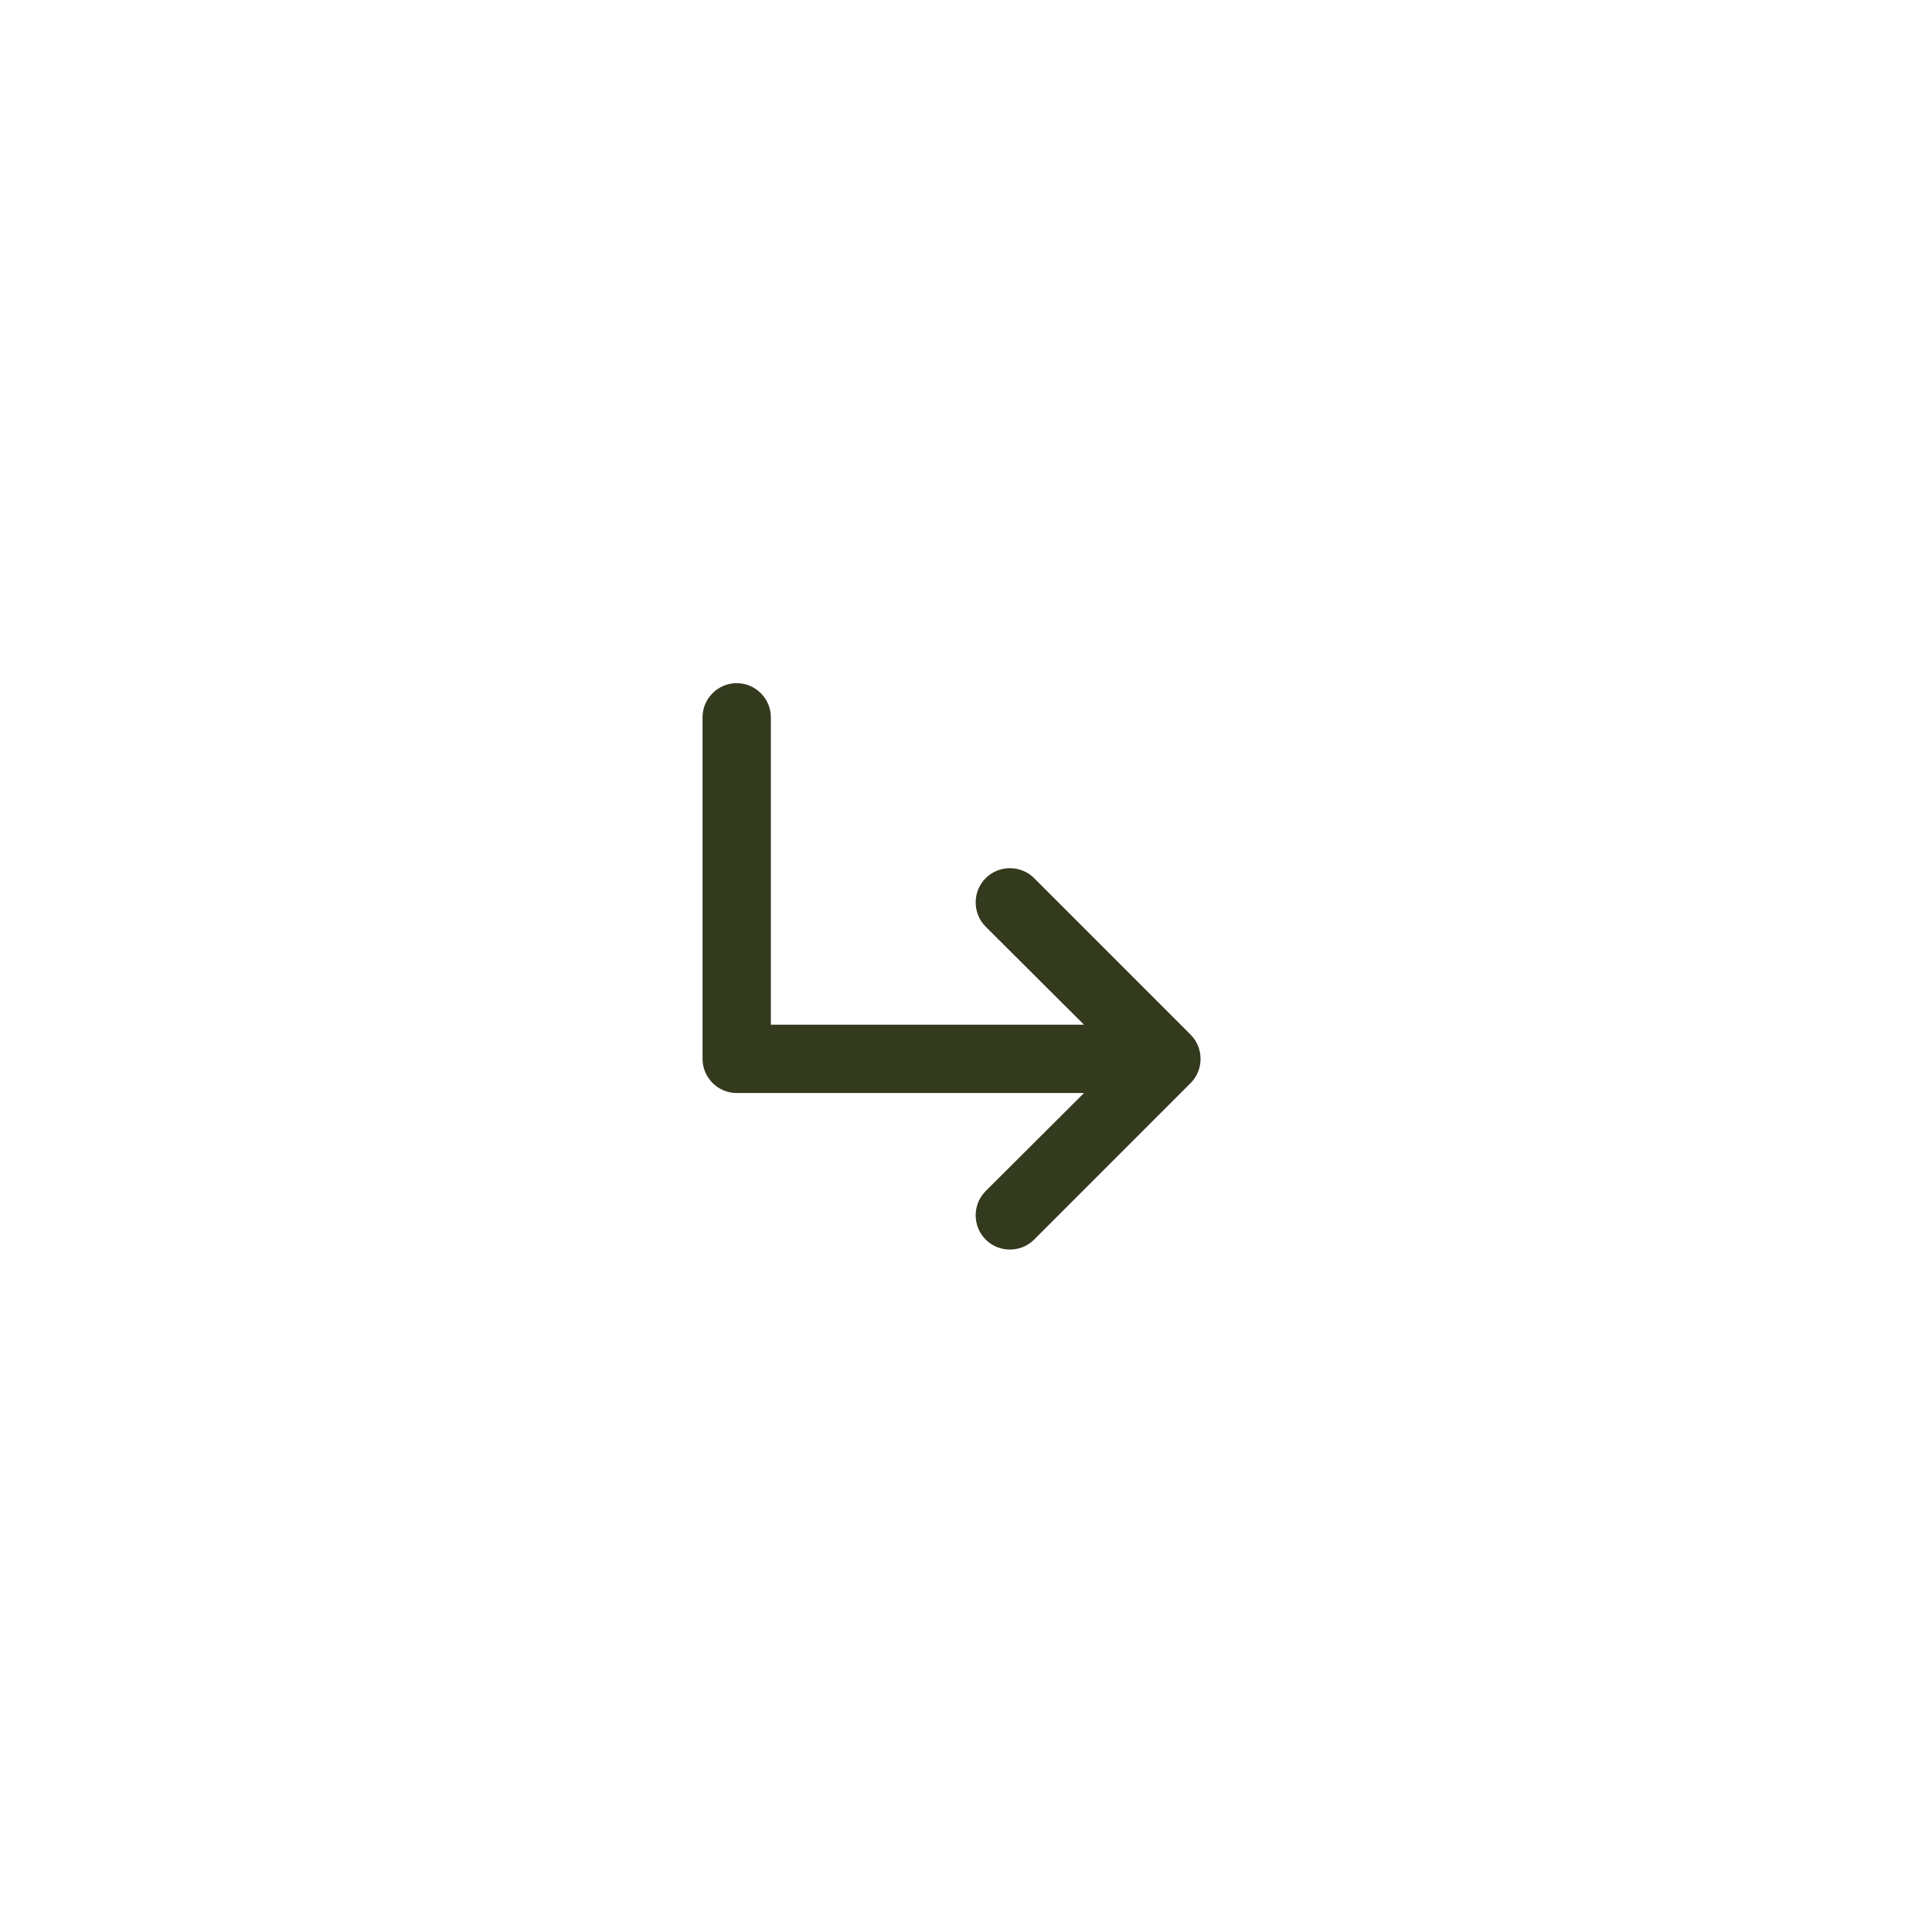 <svg width="99" height="98" viewBox="0 0 99 98" fill="none" xmlns="http://www.w3.org/2000/svg">
<rect x="0.5" width="98" height="98" rx="49" fill="white"/>
<g filter="url(#filter0_d_80_265)">
<circle cx="49.5" cy="49.5" r="37.5" fill="white" fill-opacity="0.1" shape-rendering="crispEdges"/>
</g>
<path d="M61.008 55.492L52.992 63.508C52.31 64.19 51.19 64.19 50.508 63.508C49.825 62.825 49.825 61.705 50.508 61.023L55.547 56H37.75C36.788 56 36 55.212 36 54.25V36.75C36 35.788 36.788 35 37.75 35C38.712 35 39.5 35.788 39.5 36.75V52.5H55.547L50.508 47.477C49.825 46.795 49.825 45.675 50.508 44.992C51.19 44.31 52.31 44.31 52.992 44.992L61.008 53.008C61.69 53.69 61.69 54.81 61.008 55.492Z" fill="#333A1E"/>
<defs>
<filter id="filter0_d_80_265" x="8" y="12" width="83" height="83" filterUnits="userSpaceOnUse" color-interpolation-filters="sRGB">
<feFlood flood-opacity="0" result="BackgroundImageFix"/>
<feColorMatrix in="SourceAlpha" type="matrix" values="0 0 0 0 0 0 0 0 0 0 0 0 0 0 0 0 0 0 127 0" result="hardAlpha"/>
<feOffset dy="4"/>
<feGaussianBlur stdDeviation="2"/>
<feComposite in2="hardAlpha" operator="out"/>
<feColorMatrix type="matrix" values="0 0 0 0 0 0 0 0 0 0 0 0 0 0 0 0 0 0 0.25 0"/>
<feBlend mode="normal" in2="BackgroundImageFix" result="effect1_dropShadow_80_265"/>
<feBlend mode="normal" in="SourceGraphic" in2="effect1_dropShadow_80_265" result="shape"/>
</filter>
</defs>
</svg>
